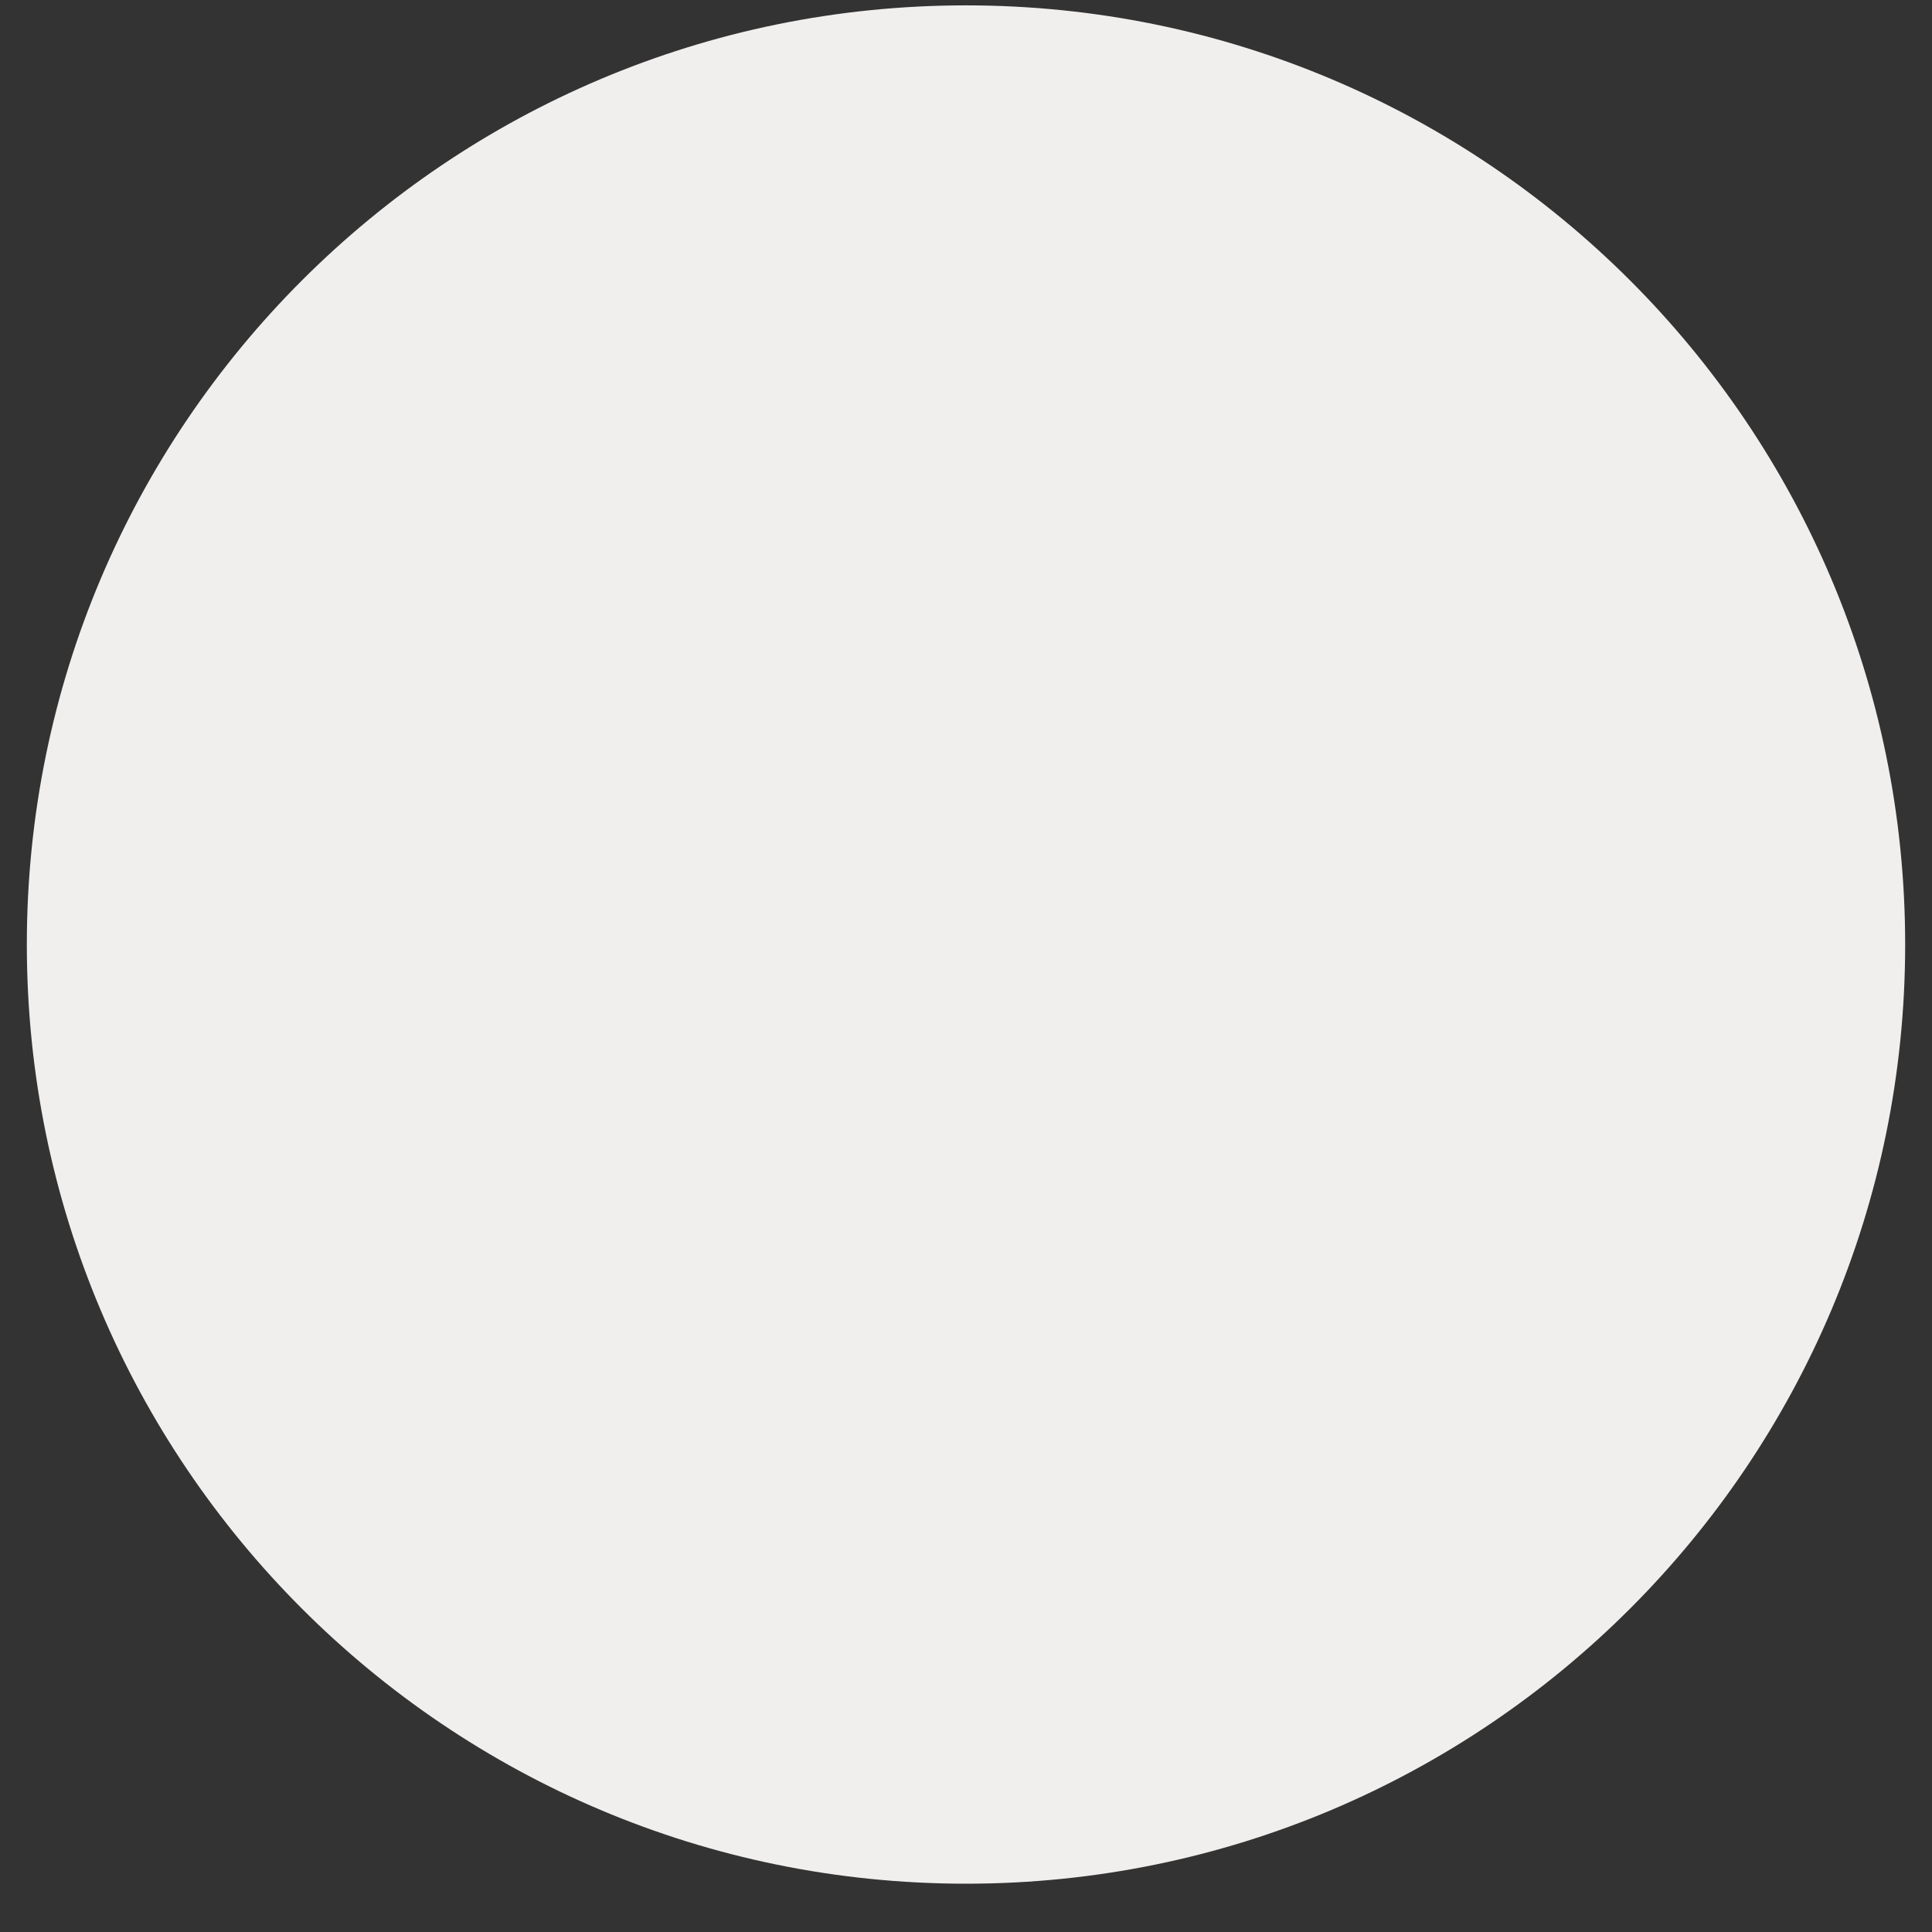<?xml version="1.0" encoding="UTF-8"?> <svg xmlns="http://www.w3.org/2000/svg" width="36" height="36" viewBox="0 0 36 36" fill="none"><rect x="0" y="0" width="36" height="36" fill="#333333" stroke="none"/><path d="M18 35.1C27.665 35.1 35.5 27.265 35.5 17.6C35.5 7.935 27.665 0.1 18 0.1C8.335 0.1 0.5 7.935 0.5 17.6C0.5 27.265 8.335 35.1 18 35.1Z" fill="#F1EFEE"></path></svg> 